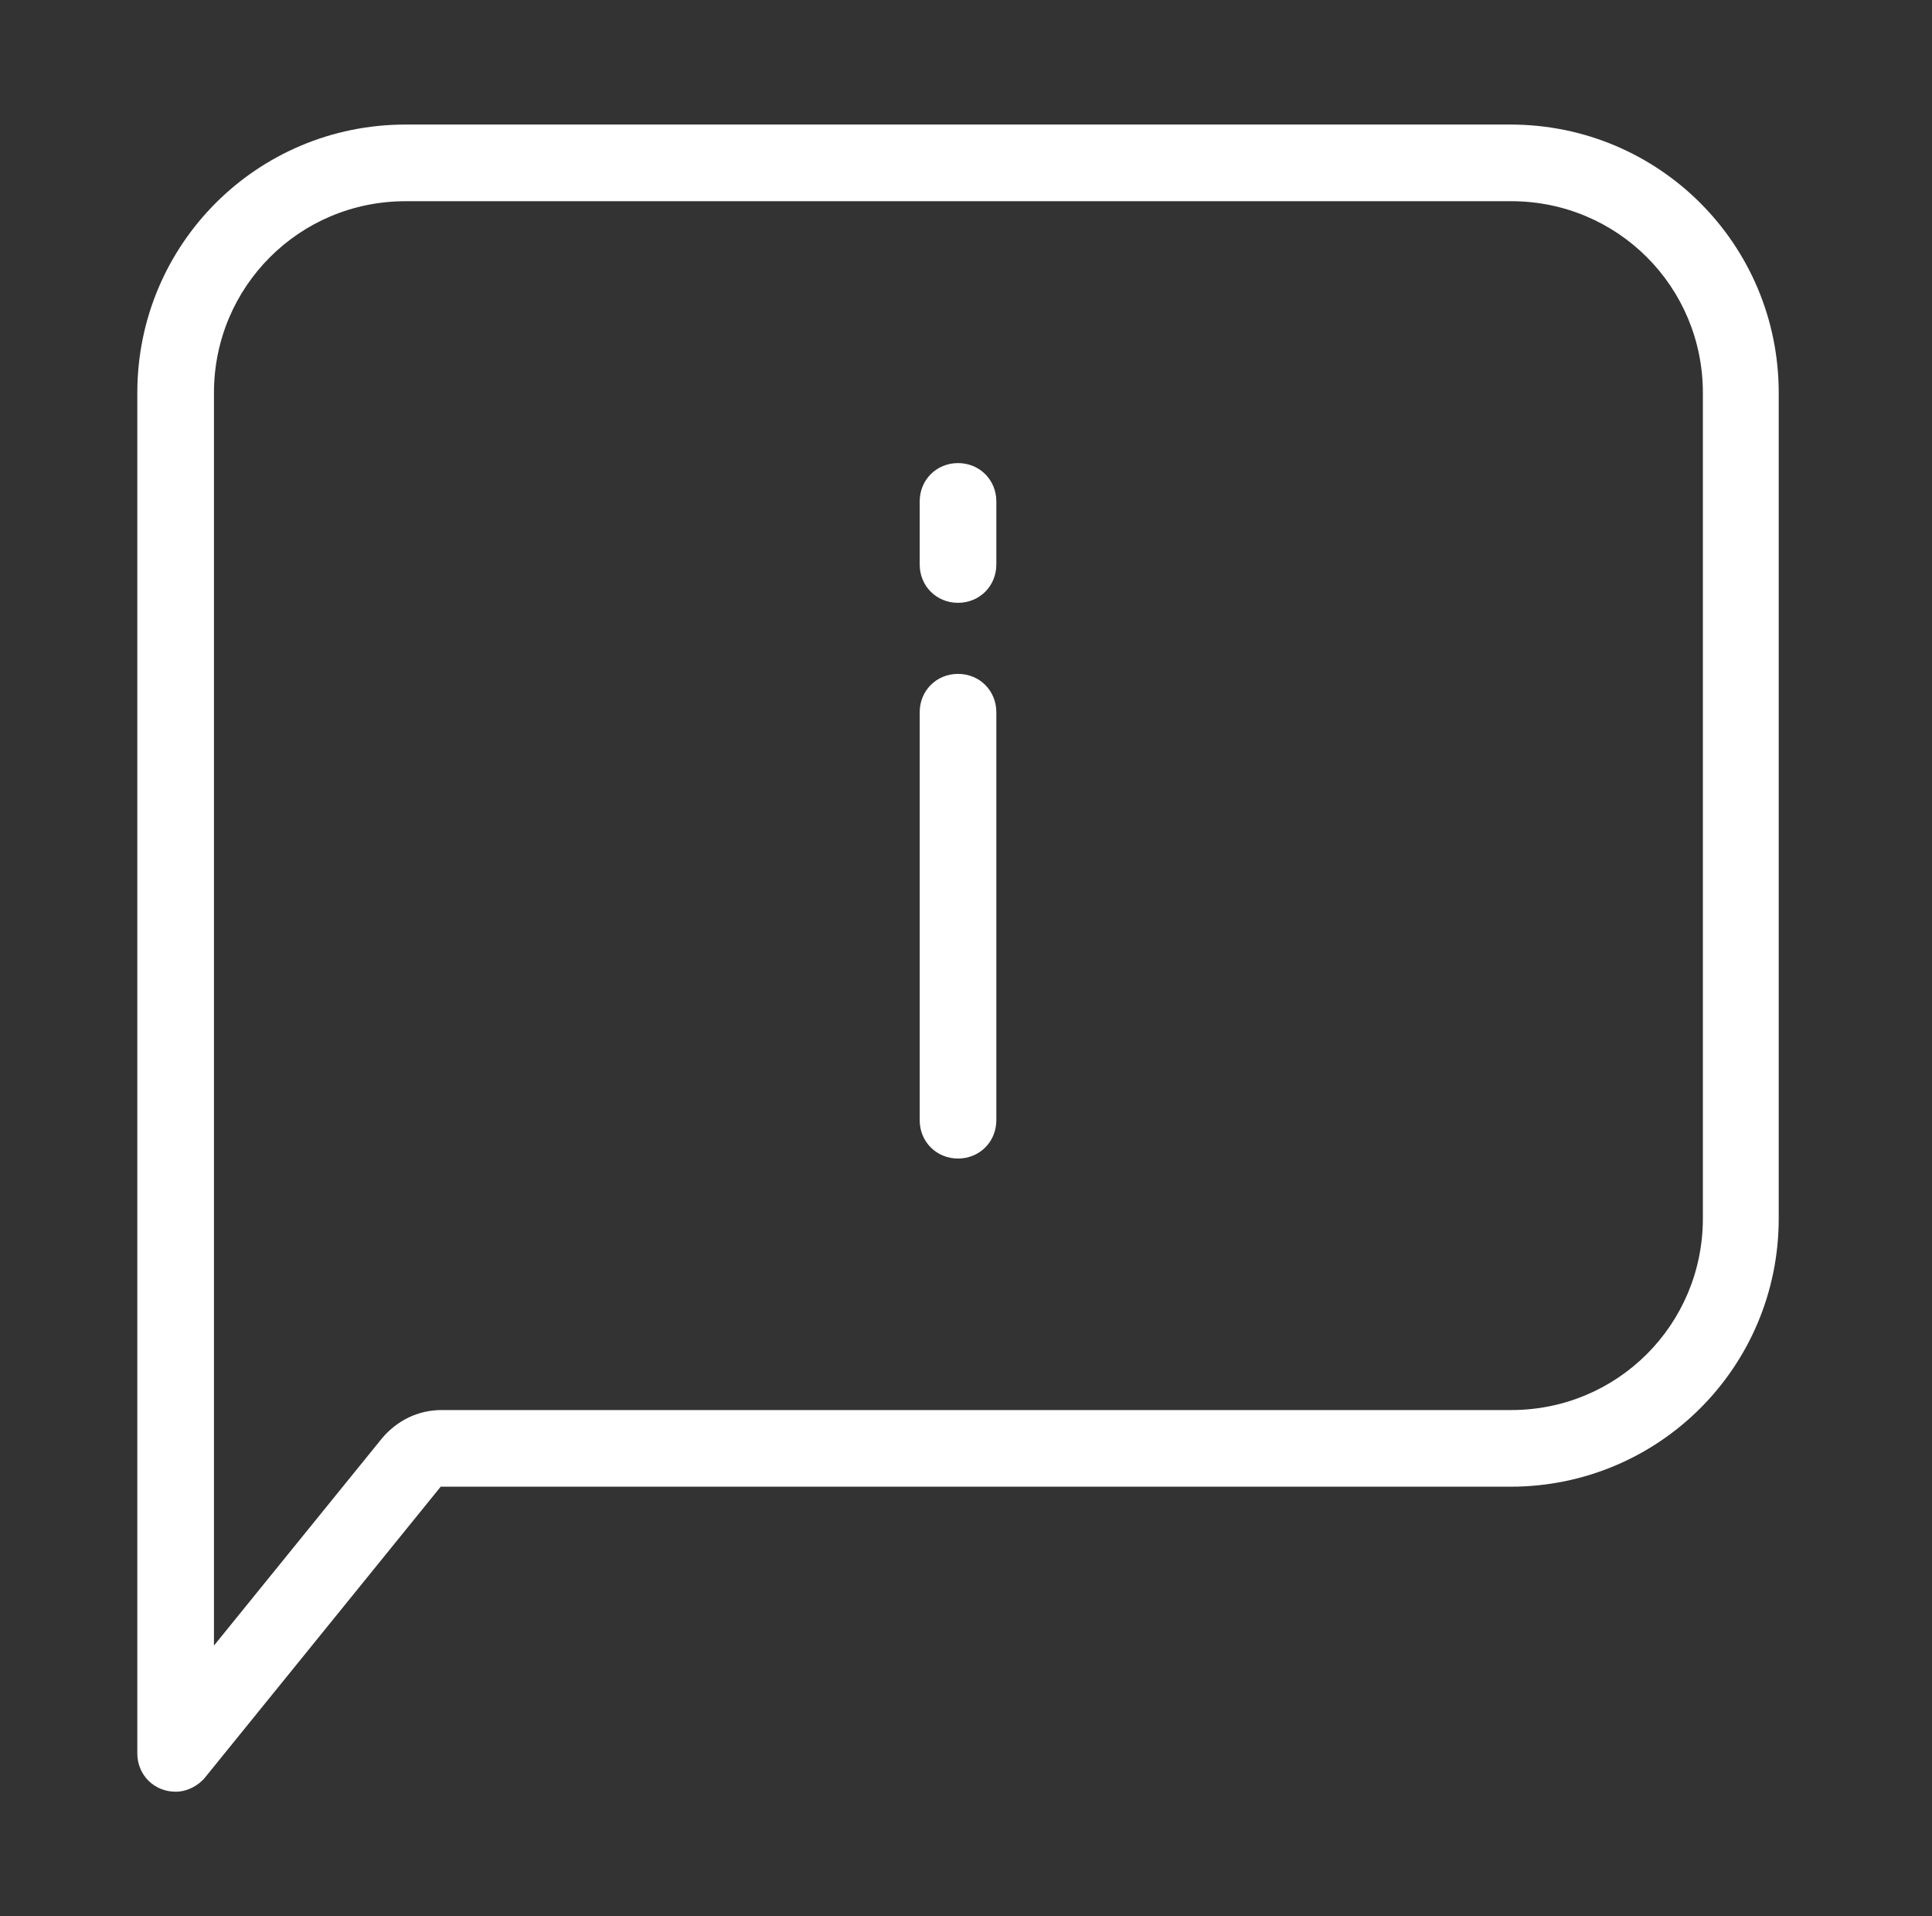 <?xml version="1.0" encoding="utf-8"?>
<!-- Generator: Adobe Illustrator 19.0.0, SVG Export Plug-In . SVG Version: 6.00 Build 0)  -->
<svg version="1.1" id="Calque_1" xmlns="http://www.w3.org/2000/svg" xmlns:xlink="http://www.w3.org/1999/xlink" x="0px" y="0px"
	 viewBox="240 0 242 240" style="enable-background:new 240 0 242 240;" xml:space="preserve">
<rect x="240" y="0" width="242" height="240" fill="#333333" stroke="none"/>
<style type="text/css">
	.st0{fill:#FFFFFF;}
</style>
<path class="st0" d="M262,224.4c1.4,0,2.8-0.7,3.7-1.8l29.5-36.4h134c18.6,0,33.6-15,33.6-33.6V49.2c0-18.6-15-33.6-33.6-33.6H290.8
	c-18.6,0-33.6,15-33.6,33.6v170.4C257.2,222.3,259.3,224.4,262,224.4z M266.8,49.2c0-13.3,10.7-24,24-24h138.5c13.3,0,24,10.7,24,24
	v103.4c0,13.3-10.7,24-24,24h-134c-2.9,0-5.6,1.3-7.5,3.6l-21,25.9V49.2z"/>
<path class="st0" d="M360,145.1c2.7,0,4.8-2.1,4.8-4.8V89.2c0-2.7-2.1-4.8-4.8-4.8s-4.8,2.1-4.8,4.8v51.1
	C355.2,143,357.3,145.1,360,145.1L360,145.1z"/>
<path class="st0" d="M360,75.5c2.7,0,4.8-2.1,4.8-4.8v-7.9c0-2.7-2.1-4.8-4.8-4.8s-4.8,2.1-4.8,4.8v7.9
	C355.2,73.4,357.3,75.5,360,75.5z"/>
</svg>
